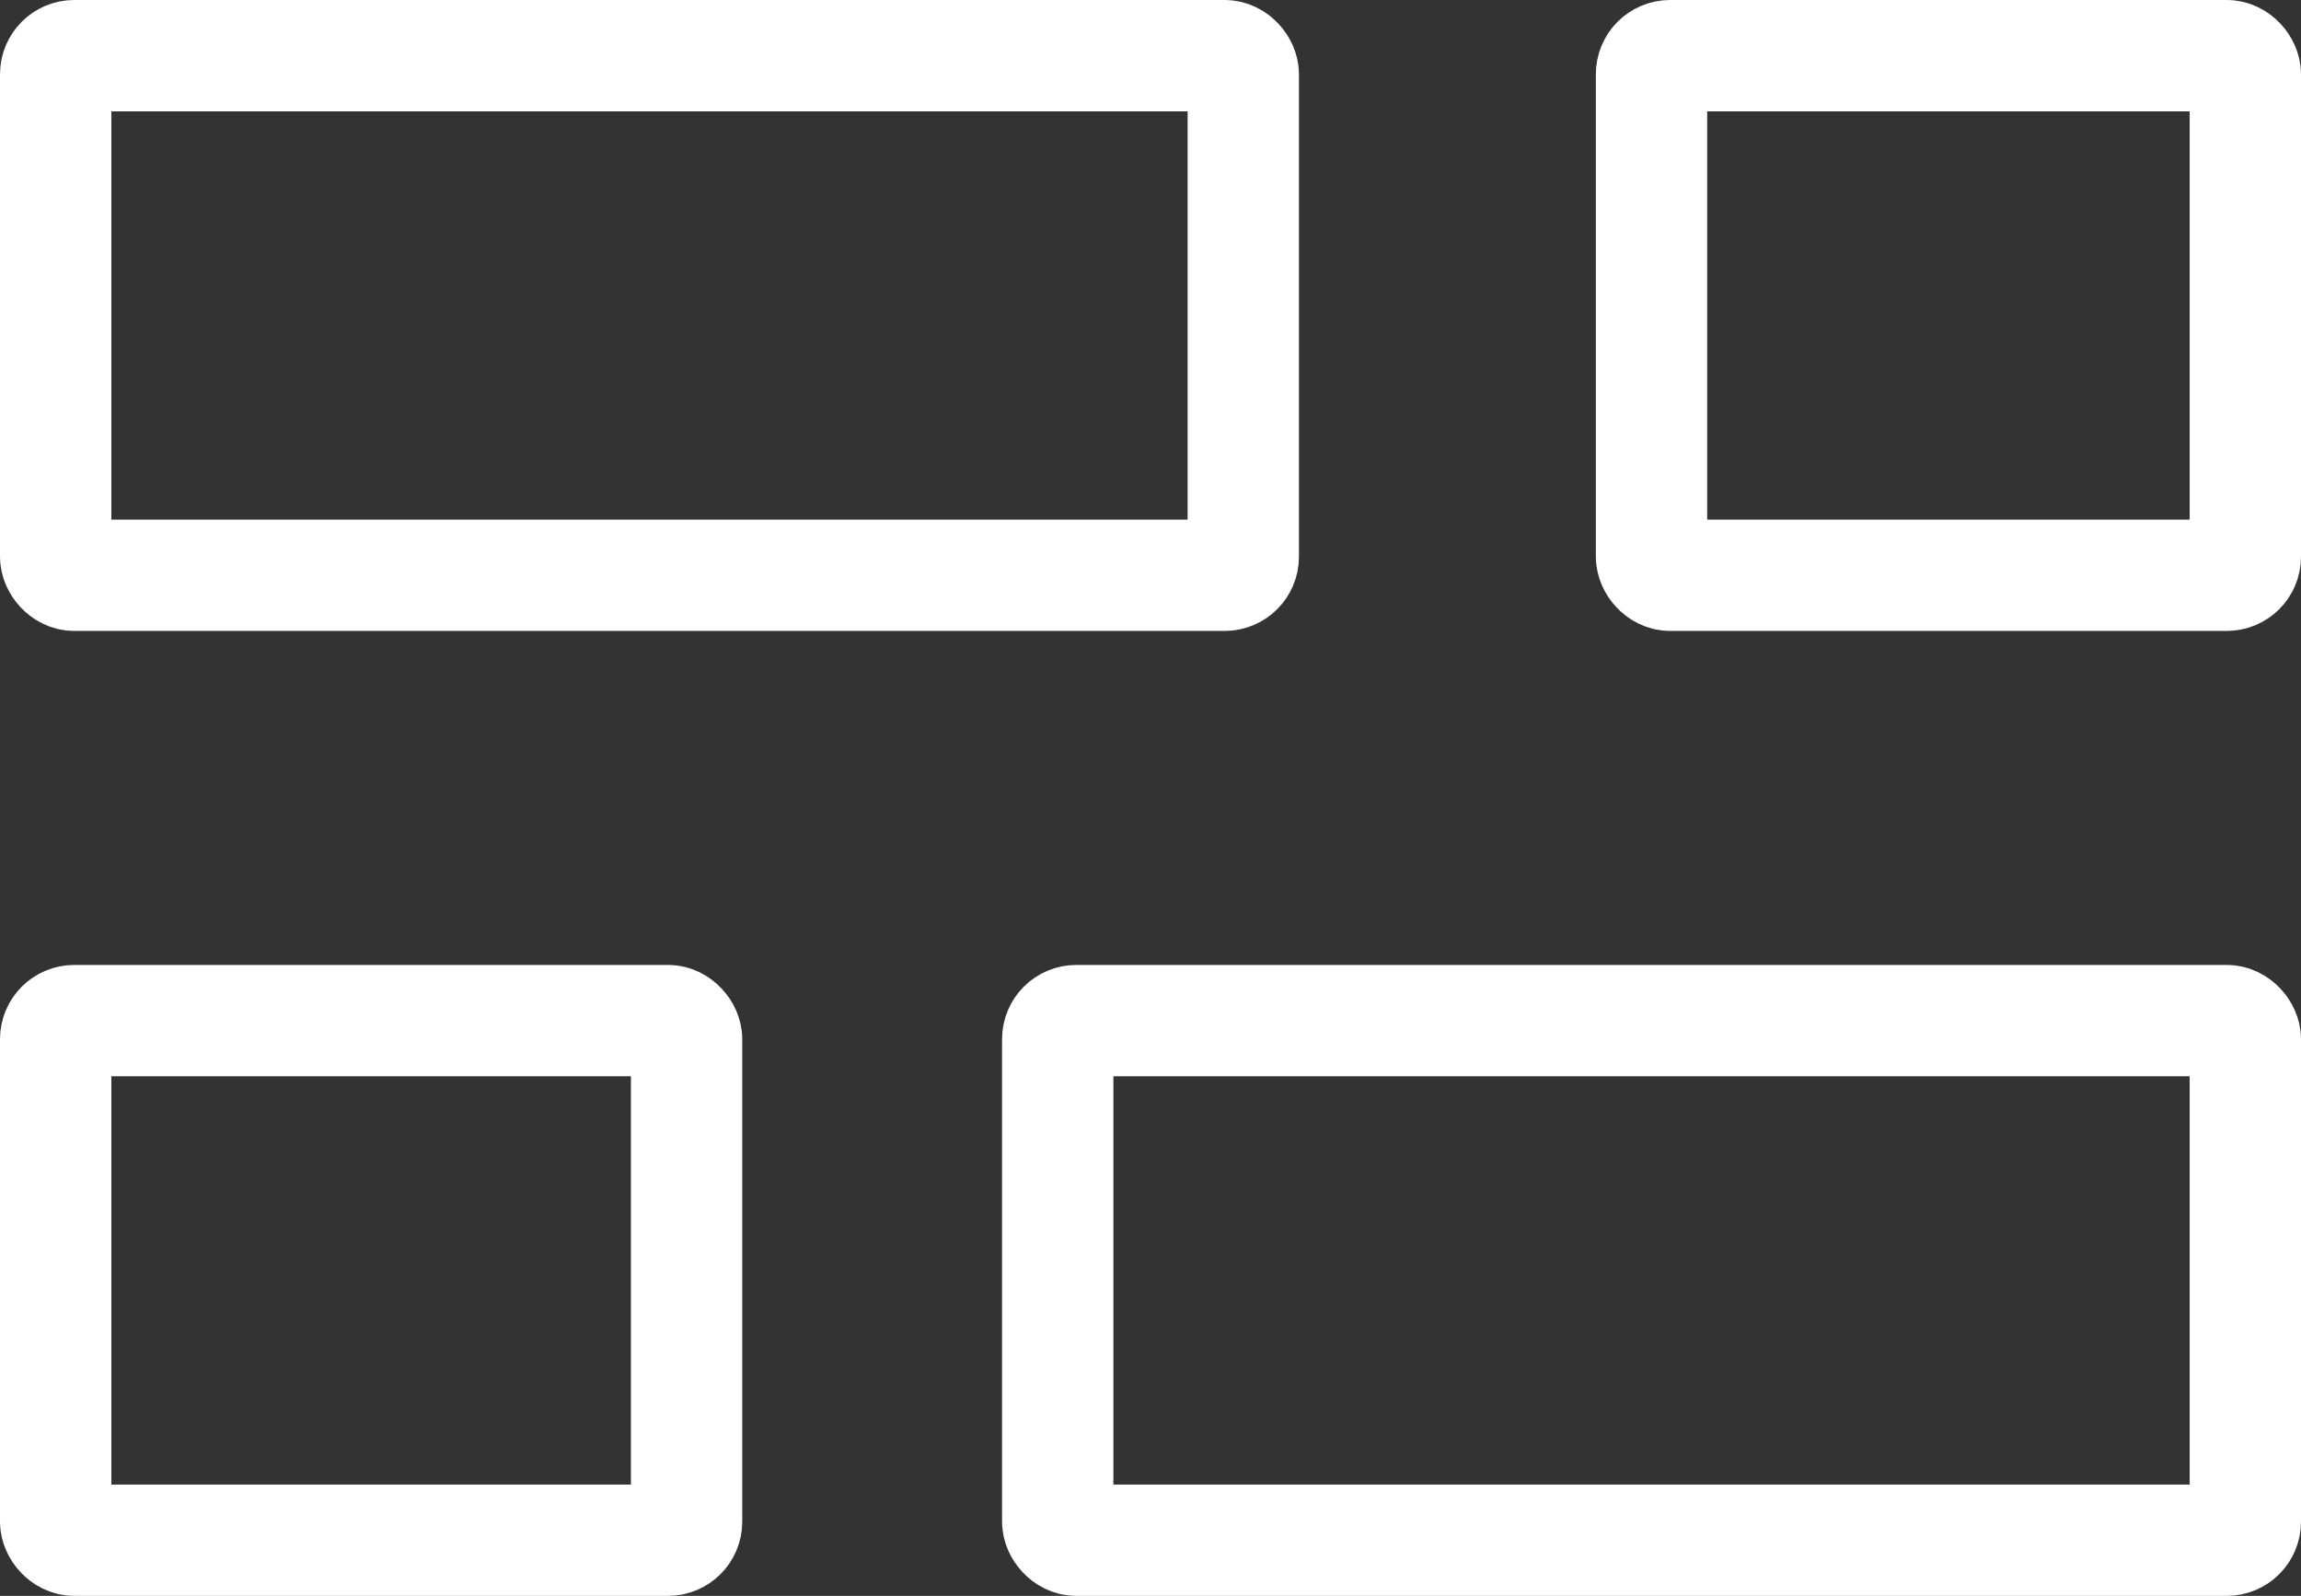 <svg xmlns="http://www.w3.org/2000/svg" width="62" height="43" viewBox="0 0 62 43">
  <rect x="0" y="0" width="62" height="43" fill="#333333" stroke="none"/>
  <g id="Group_4" data-name="Group 4" transform="translate(0.184 0.305)">
    <g id="Rectangle_9" data-name="Rectangle 9" transform="translate(-0.184 -0.305)" fill="none" stroke="#fff" stroke-width="3">
      <rect width="35" height="17" rx="2" stroke="none"/>
      <rect x="1.5" y="1.5" width="32" height="14" rx="0.5" fill="none"/>
    </g>
    <g id="Rectangle_10" data-name="Rectangle 10" transform="translate(42.816 -0.305)" fill="none" stroke="#fff" stroke-width="3">
      <rect width="19" height="17" rx="2" stroke="none"/>
      <rect x="1.5" y="1.5" width="16" height="14" rx="0.5" fill="none"/>
    </g>
    <g id="Rectangle_11" data-name="Rectangle 11" transform="translate(61.816 42.695) rotate(180)" fill="none" stroke="#fff" stroke-width="3">
      <rect width="35" height="17" rx="2" stroke="none"/>
      <rect x="1.5" y="1.5" width="32" height="14" rx="0.5" fill="none"/>
    </g>
    <g id="Rectangle_12" data-name="Rectangle 12" transform="translate(19.816 42.695) rotate(180)" fill="none" stroke="#fff" stroke-width="3">
      <rect width="20" height="17" rx="2" stroke="none"/>
      <rect x="1.5" y="1.5" width="17" height="14" rx="0.5" fill="none"/>
    </g>
  </g>
</svg>

